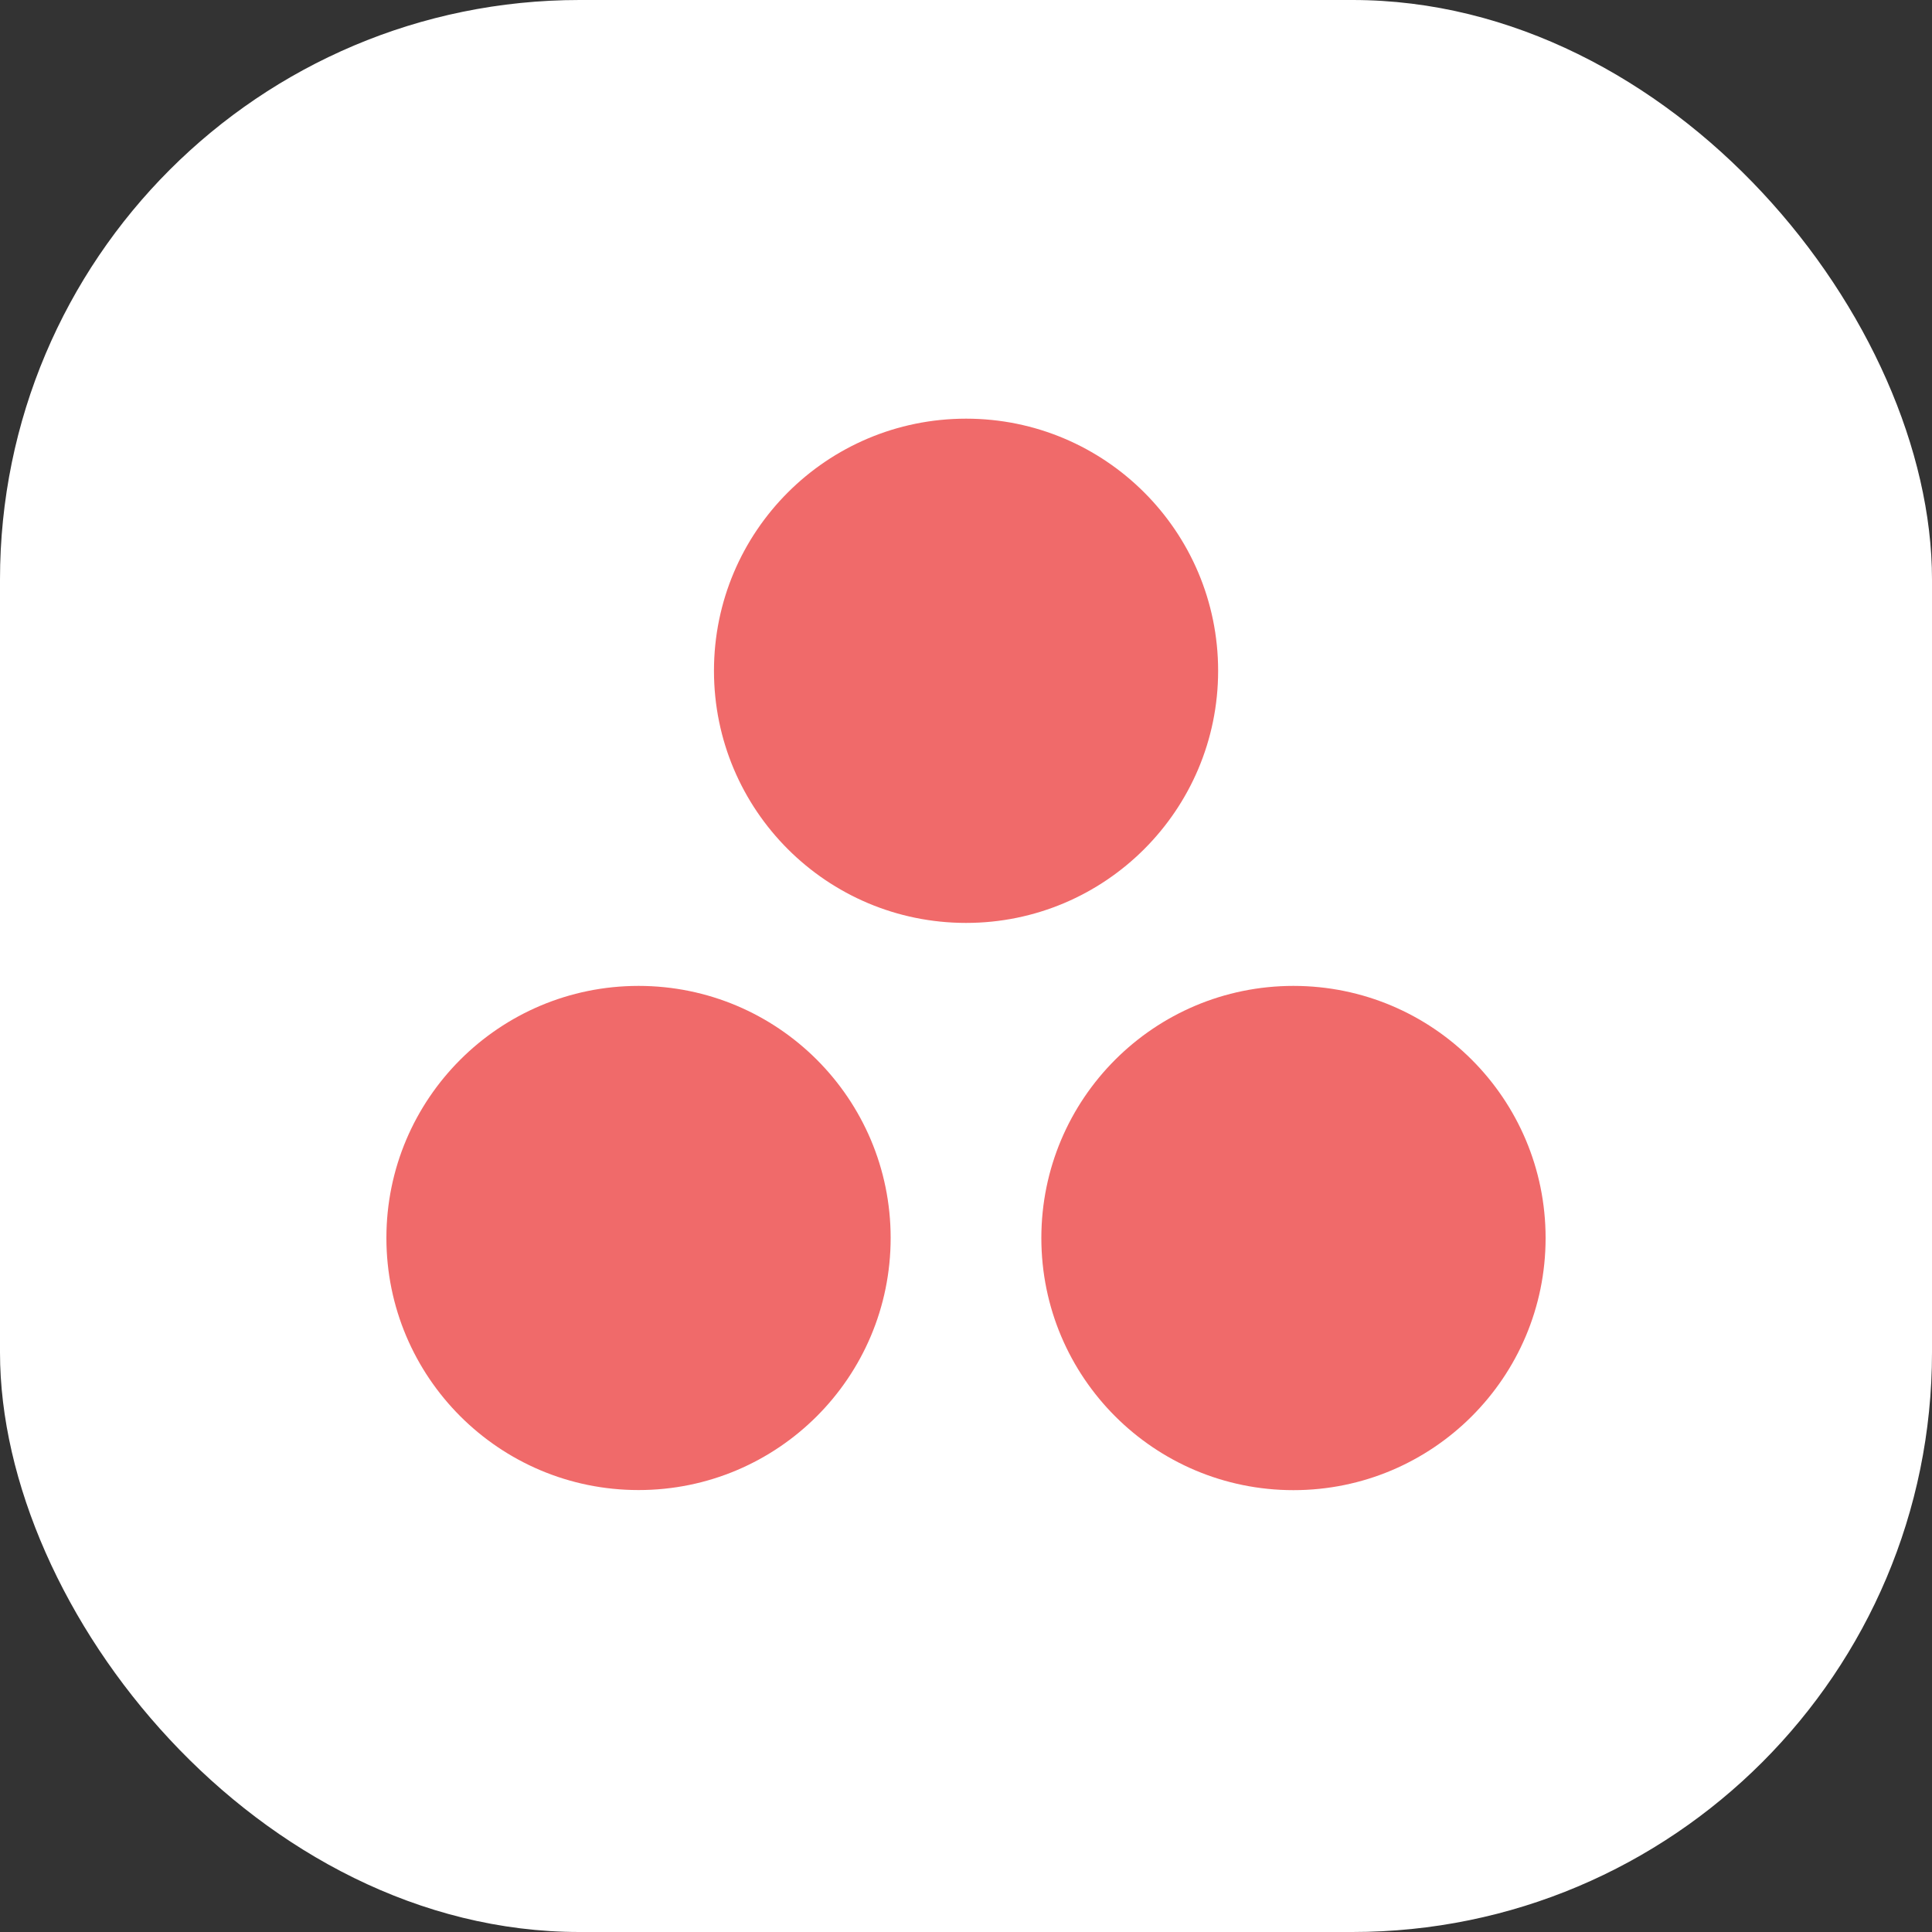 <svg width="20" height="20" viewBox="0 0 20 20" fill="none" xmlns="http://www.w3.org/2000/svg">
<rect x="0" y="0" width="20" height="20" fill="#333333" stroke="none"/>
<rect width="20" height="20" rx="6" fill="white"/>
<g clip-path="url(#clip0_4855_9757)">
<g clip-path="url(#clip1_4855_9757)">
<path d="M12.61 6.944C12.61 8.385 11.441 9.554 10.001 9.554C8.559 9.554 7.391 8.386 7.391 6.944C7.391 5.502 8.559 4.334 10.001 4.334C11.441 4.334 12.61 5.502 12.61 6.944ZM6.61 10.206C5.169 10.206 4 11.374 4 12.815C4 14.256 5.168 15.425 6.61 15.425C8.052 15.425 9.22 14.257 9.22 12.815C9.22 11.374 8.052 10.206 6.61 10.206ZM13.39 10.206C11.948 10.206 10.78 11.374 10.78 12.816C10.78 14.258 11.948 15.426 13.39 15.426C14.831 15.426 16 14.258 16 12.816C16 11.374 14.832 10.206 13.39 10.206Z" fill="#F06A6A"/>
</g>
</g>
<defs>
<clipPath id="clip0_4855_9757">
<rect width="16" height="16" fill="white" transform="translate(2 2)"/>
</clipPath>
<clipPath id="clip1_4855_9757">
<rect width="12" height="11.667" fill="white" transform="translate(4 4)"/>
</clipPath>
</defs>
</svg>
